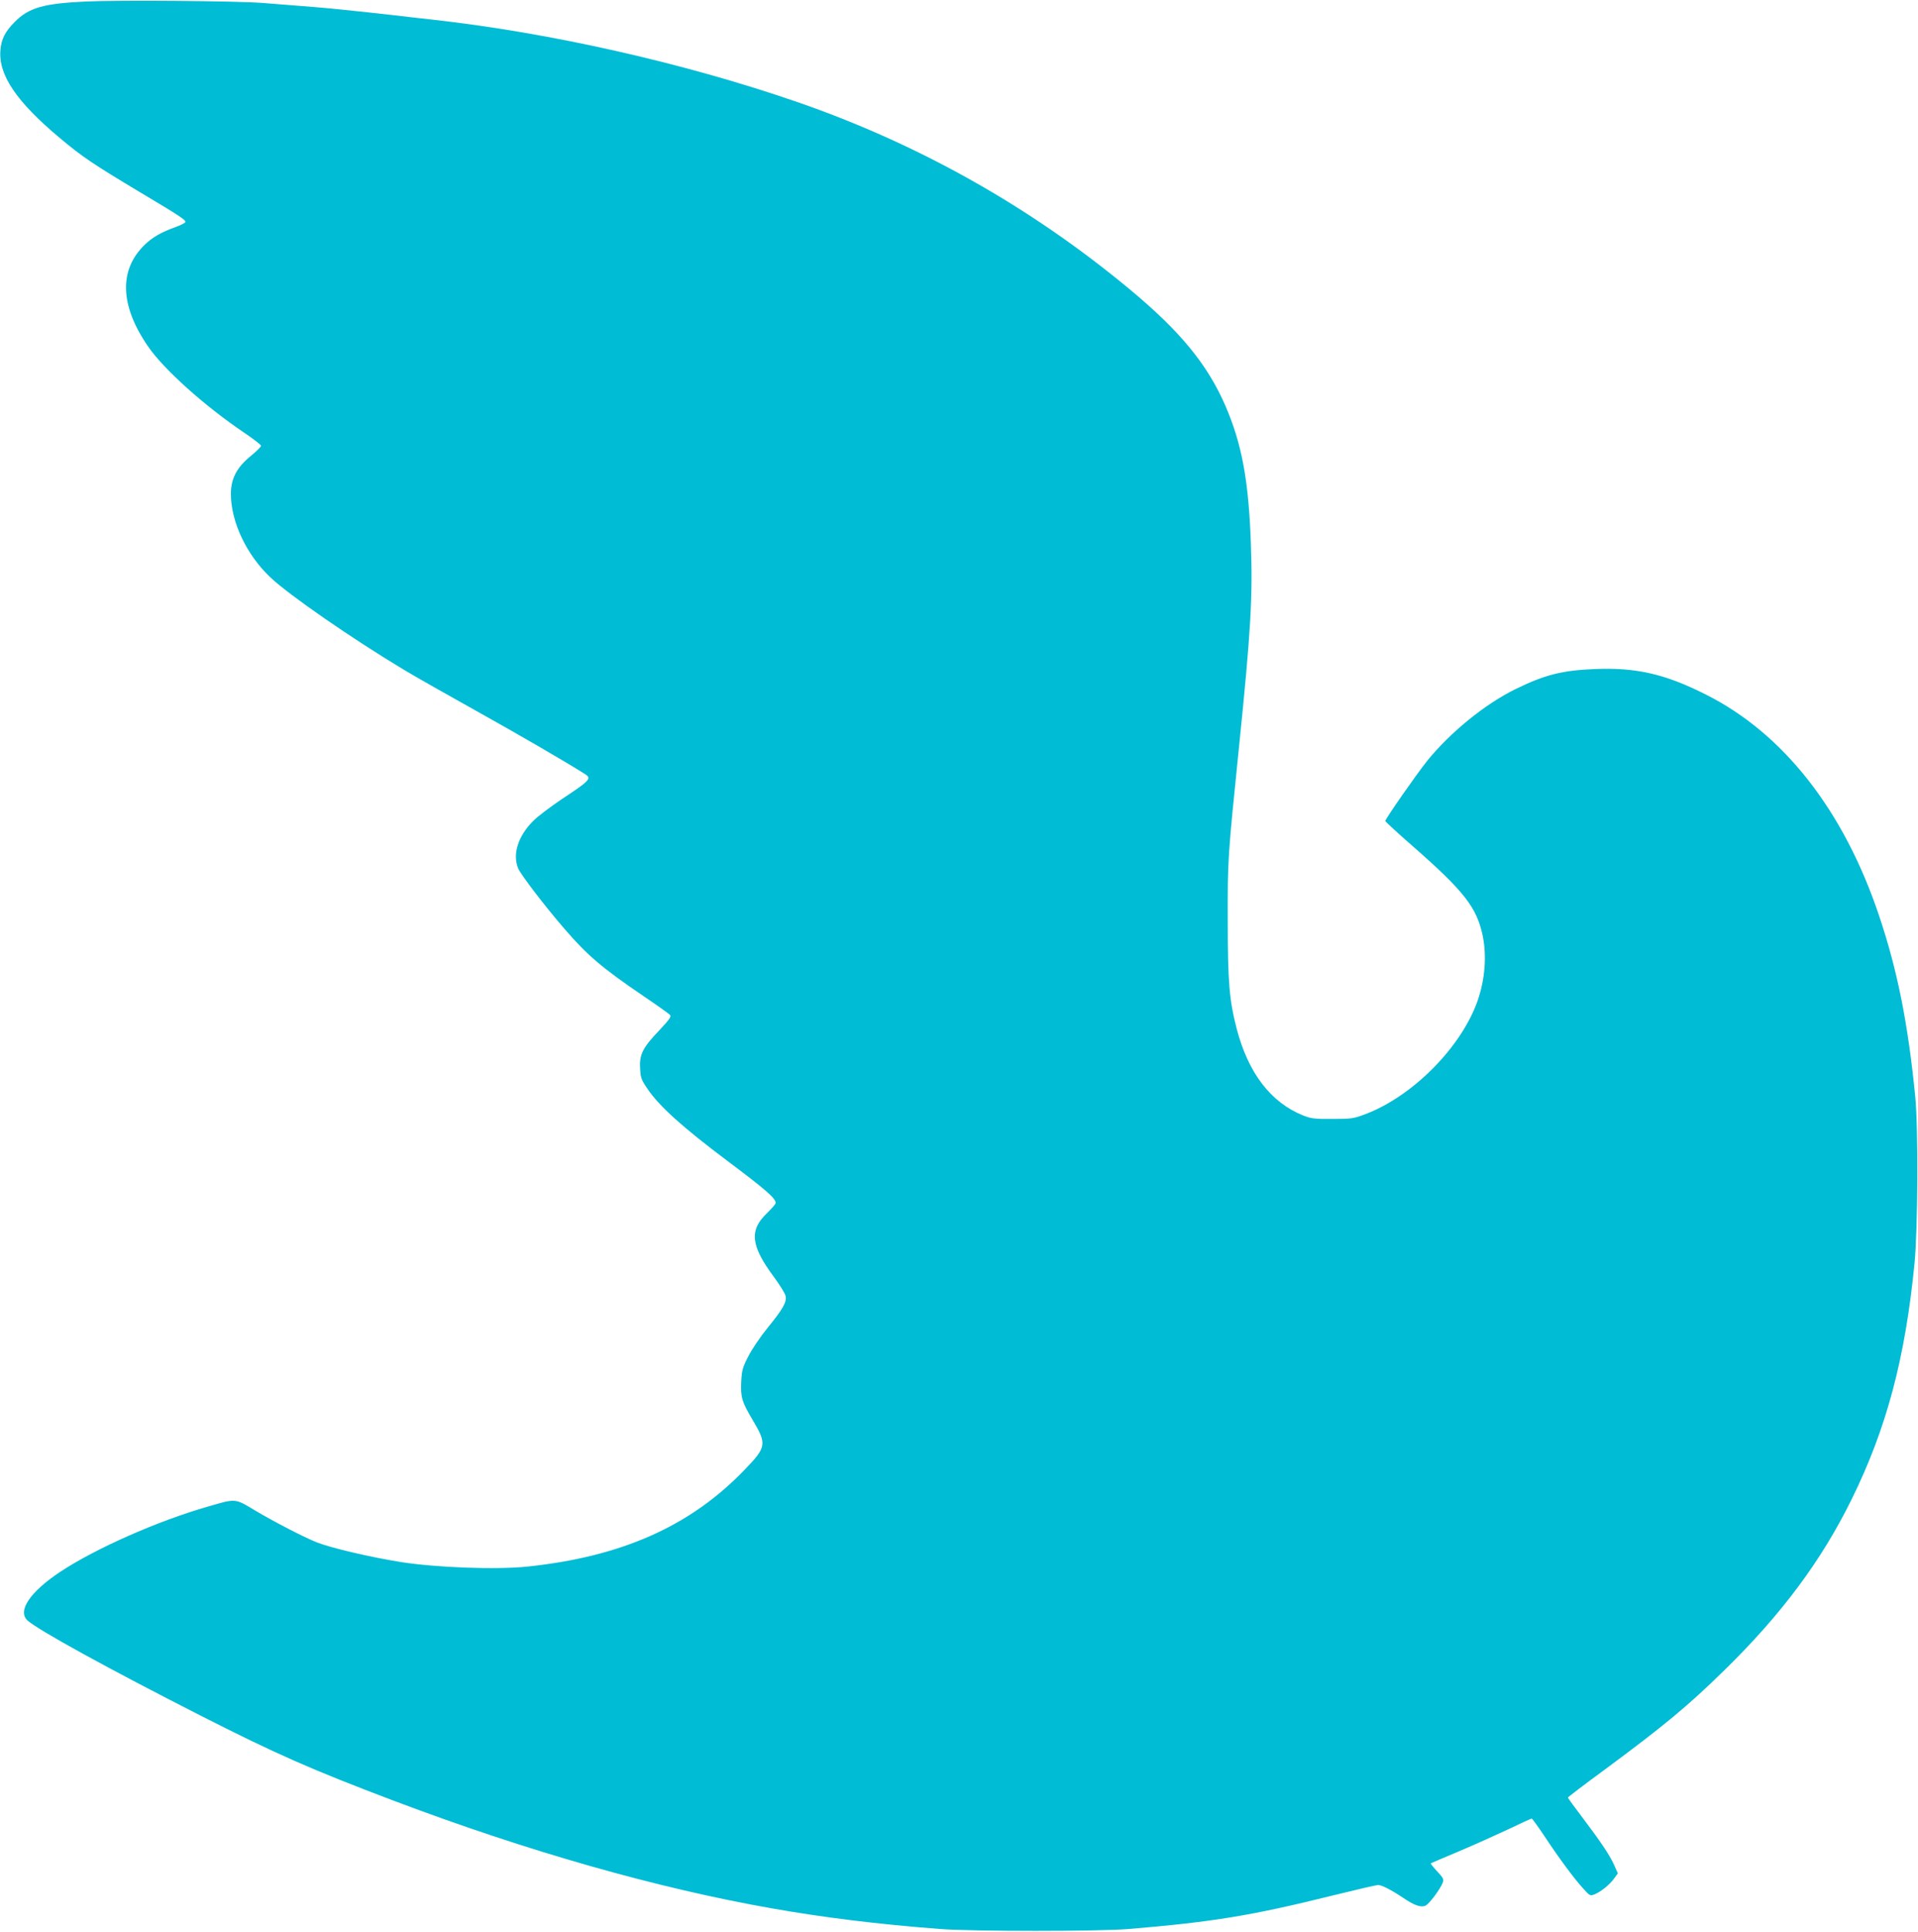 <?xml version="1.0" standalone="no"?>
<!DOCTYPE svg PUBLIC "-//W3C//DTD SVG 20010904//EN"
 "http://www.w3.org/TR/2001/REC-SVG-20010904/DTD/svg10.dtd">
<svg version="1.0" xmlns="http://www.w3.org/2000/svg"
 width="1271pt" height="1280pt" viewBox="0 0 1271 1280"
 preserveAspectRatio="xMidYMid meet">
<g transform="translate(0,1280) scale(0.1,-0.1)"
fill="#00bcd4" stroke="none">
<path d="M570 12790 c-282 -13 -380 -41 -473 -136 -62 -62 -88 -113 -94 -184
-15 -165 104 -342 394 -585 149 -125 221 -173 523 -354 282 -168 312 -189 308
-203 -2 -6 -31 -20 -63 -32 -97 -35 -153 -67 -204 -116 -175 -167 -167 -405
21 -677 105 -152 375 -394 636 -570 61 -41 112 -81 112 -87 0 -6 -31 -37 -69
-68 -93 -76 -131 -150 -131 -252 1 -186 104 -403 262 -552 122 -116 543 -407
883 -611 83 -50 299 -172 480 -273 268 -149 589 -335 723 -420 44 -29 31 -42
-158 -167 -74 -50 -159 -114 -188 -144 -100 -101 -137 -220 -98 -314 18 -41
176 -249 307 -400 150 -175 251 -260 520 -443 92 -62 172 -119 179 -127 10
-11 -4 -30 -72 -103 -109 -114 -132 -160 -126 -252 3 -63 8 -75 51 -138 78
-114 231 -252 527 -474 255 -191 320 -248 320 -279 0 -7 -27 -38 -59 -69 -117
-112 -106 -215 48 -422 39 -53 74 -109 77 -126 8 -40 -18 -86 -120 -211 -47
-58 -104 -142 -127 -188 -38 -73 -43 -93 -47 -167 -5 -103 4 -134 74 -252 97
-163 94 -182 -51 -332 -359 -374 -814 -576 -1437 -642 -207 -22 -610 -7 -843
30 -200 32 -461 93 -555 130 -84 33 -288 139 -409 211 -134 81 -126 81 -311
27 -338 -97 -746 -278 -981 -433 -200 -133 -285 -259 -217 -322 67 -62 544
-324 1142 -628 501 -255 741 -361 1286 -567 887 -335 1743 -579 2505 -713 345
-61 701 -105 1120 -137 214 -16 1042 -16 1240 0 564 47 819 89 1359 223 154
38 288 69 298 69 24 0 88 -33 163 -83 76 -52 121 -68 151 -54 25 11 97 108
114 151 9 24 5 32 -37 77 -25 27 -44 51 -42 52 2 2 87 38 189 81 102 43 250
110 329 147 79 38 147 69 151 69 4 0 42 -53 85 -117 97 -147 198 -283 257
-347 44 -49 45 -50 77 -37 42 18 100 65 128 105 l24 33 -21 47 c-27 65 -88
156 -208 315 -56 74 -102 137 -102 140 0 3 107 85 238 181 399 295 554 423
801 665 377 369 641 724 841 1130 232 471 355 934 417 1565 22 224 25 896 5
1100 -48 489 -118 839 -239 1200 -234 699 -635 1211 -1151 1469 -268 135 -459
179 -732 168 -218 -9 -331 -37 -527 -133 -202 -99 -431 -285 -586 -476 -71
-89 -277 -384 -277 -398 0 -4 82 -80 183 -168 340 -298 422 -404 462 -590 28
-135 16 -290 -33 -432 -107 -307 -429 -633 -743 -752 -79 -30 -92 -32 -219
-32 -121 -1 -141 2 -195 23 -215 87 -363 281 -440 575 -49 190 -59 309 -59
716 -1 410 0 419 74 1145 80 783 92 1000 79 1360 -15 414 -60 654 -168 905
-120 276 -300 495 -636 774 -656 545 -1399 963 -2205 1241 -750 259 -1640 459
-2415 545 -49 5 -168 19 -263 30 -95 11 -237 26 -315 34 -132 14 -207 20 -542
46 -168 14 -961 20 -1175 10z"/>
</g>
</svg>
